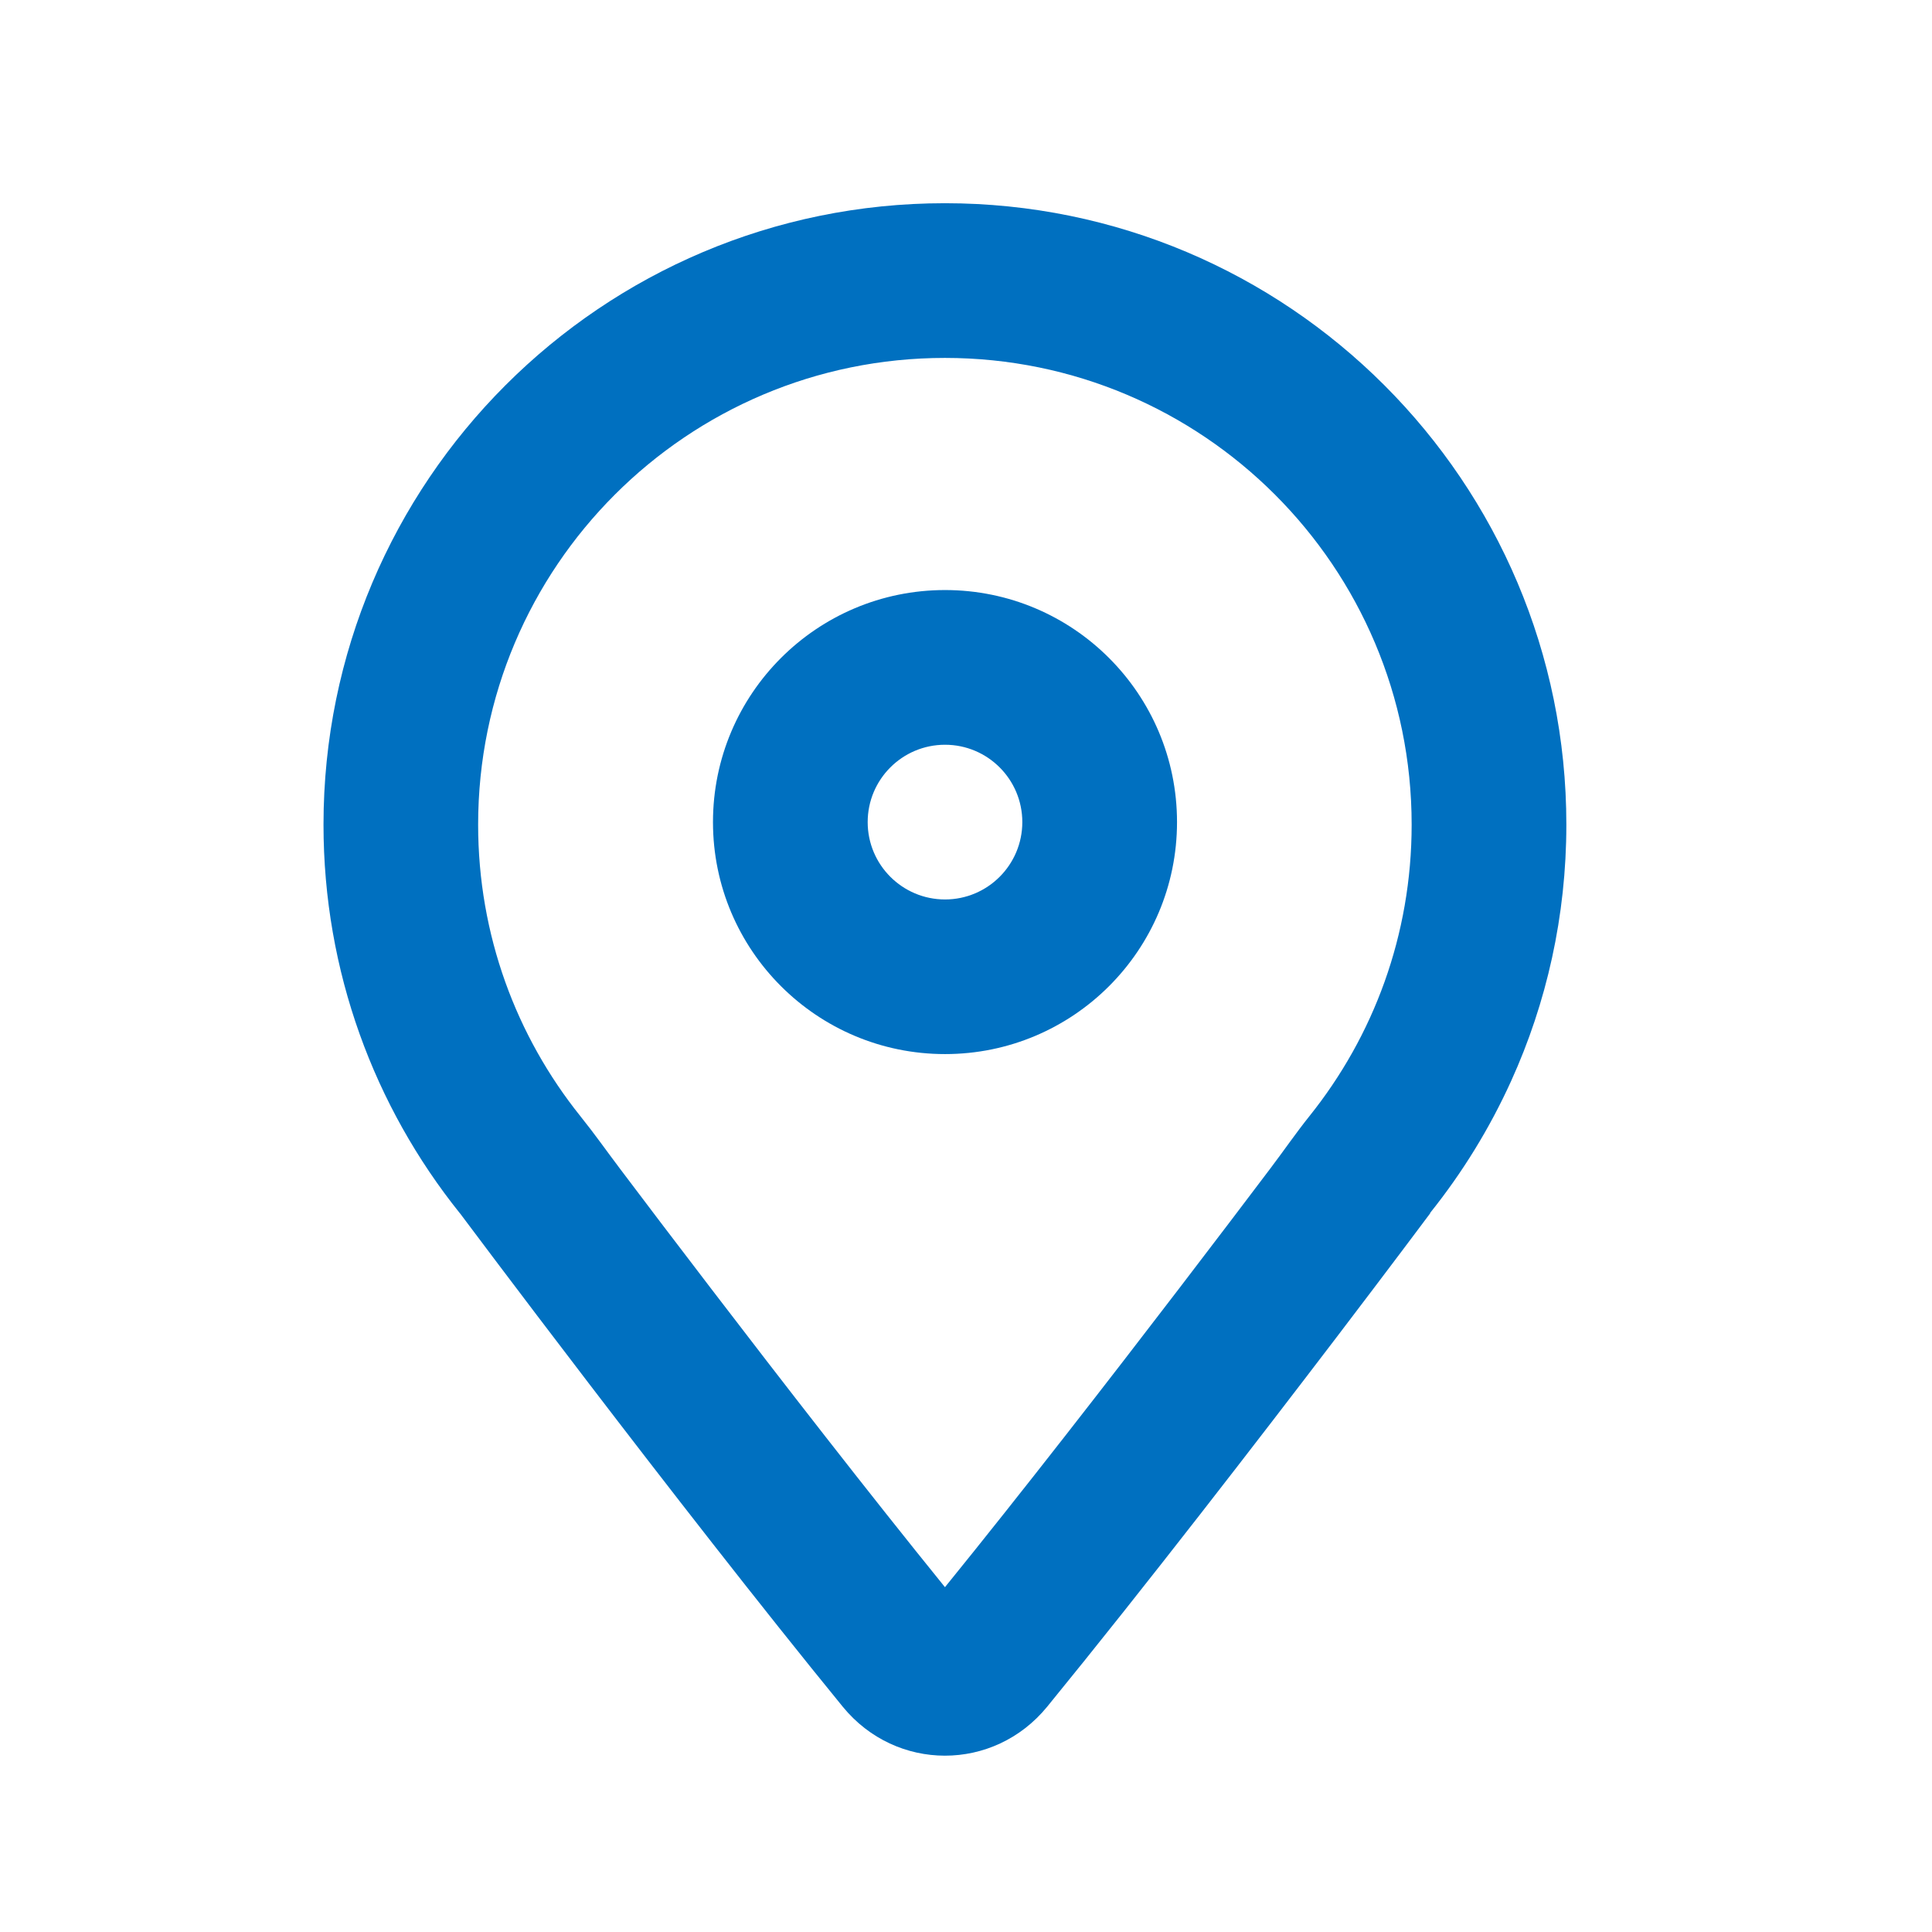<svg width="27" height="27" viewBox="0 0 27 27" fill="none" xmlns="http://www.w3.org/2000/svg">
<path fill-rule="evenodd" clip-rule="evenodd" d="M18.298 15.6C19.194 14.483 19.728 13.069 19.728 11.524C19.728 7.922 16.808 5.002 13.205 5.002C9.603 5.002 6.682 7.922 6.682 11.524C6.682 13.069 7.216 14.483 8.112 15.6L8.118 15.608C8.308 15.844 8.483 16.093 8.666 16.335C8.982 16.755 9.429 17.344 9.948 18.022C10.915 19.286 12.123 20.844 13.206 22.181C14.293 20.841 15.503 19.281 16.472 18.015C16.992 17.336 17.439 16.746 17.756 16.326C17.938 16.086 18.11 15.835 18.298 15.6ZM19.988 16.955C19.988 16.955 19.986 16.957 19.985 16.959C19.93 17.033 19.422 17.712 18.685 18.68C17.592 20.114 15.997 22.183 14.634 23.852C13.888 24.764 12.523 24.764 11.777 23.851C9.447 20.997 6.432 16.961 6.432 16.961L6.425 16.953C5.233 15.466 4.521 13.578 4.521 11.524C4.521 6.728 8.409 2.84 13.205 2.84C18.002 2.84 21.89 6.728 21.89 11.524C21.89 12.802 21.614 14.016 21.118 15.108C20.818 15.769 20.438 16.386 19.99 16.946L19.987 16.95L19.985 16.953H19.99L19.988 16.955Z" fill="#0070C0"/>
<path fill-rule="evenodd" clip-rule="evenodd" d="M13.207 12.57C13.803 12.57 14.287 12.086 14.287 11.489C14.287 10.892 13.803 10.408 13.207 10.408C12.61 10.408 12.126 10.892 12.126 11.489C12.126 12.086 12.61 12.57 13.207 12.57ZM16.449 11.489C16.449 13.28 14.997 14.731 13.207 14.731C11.416 14.731 9.964 13.28 9.964 11.489C9.964 9.698 11.416 8.246 13.207 8.246C14.997 8.246 16.449 9.698 16.449 11.489Z" fill="#0070C0"/>
</svg>
